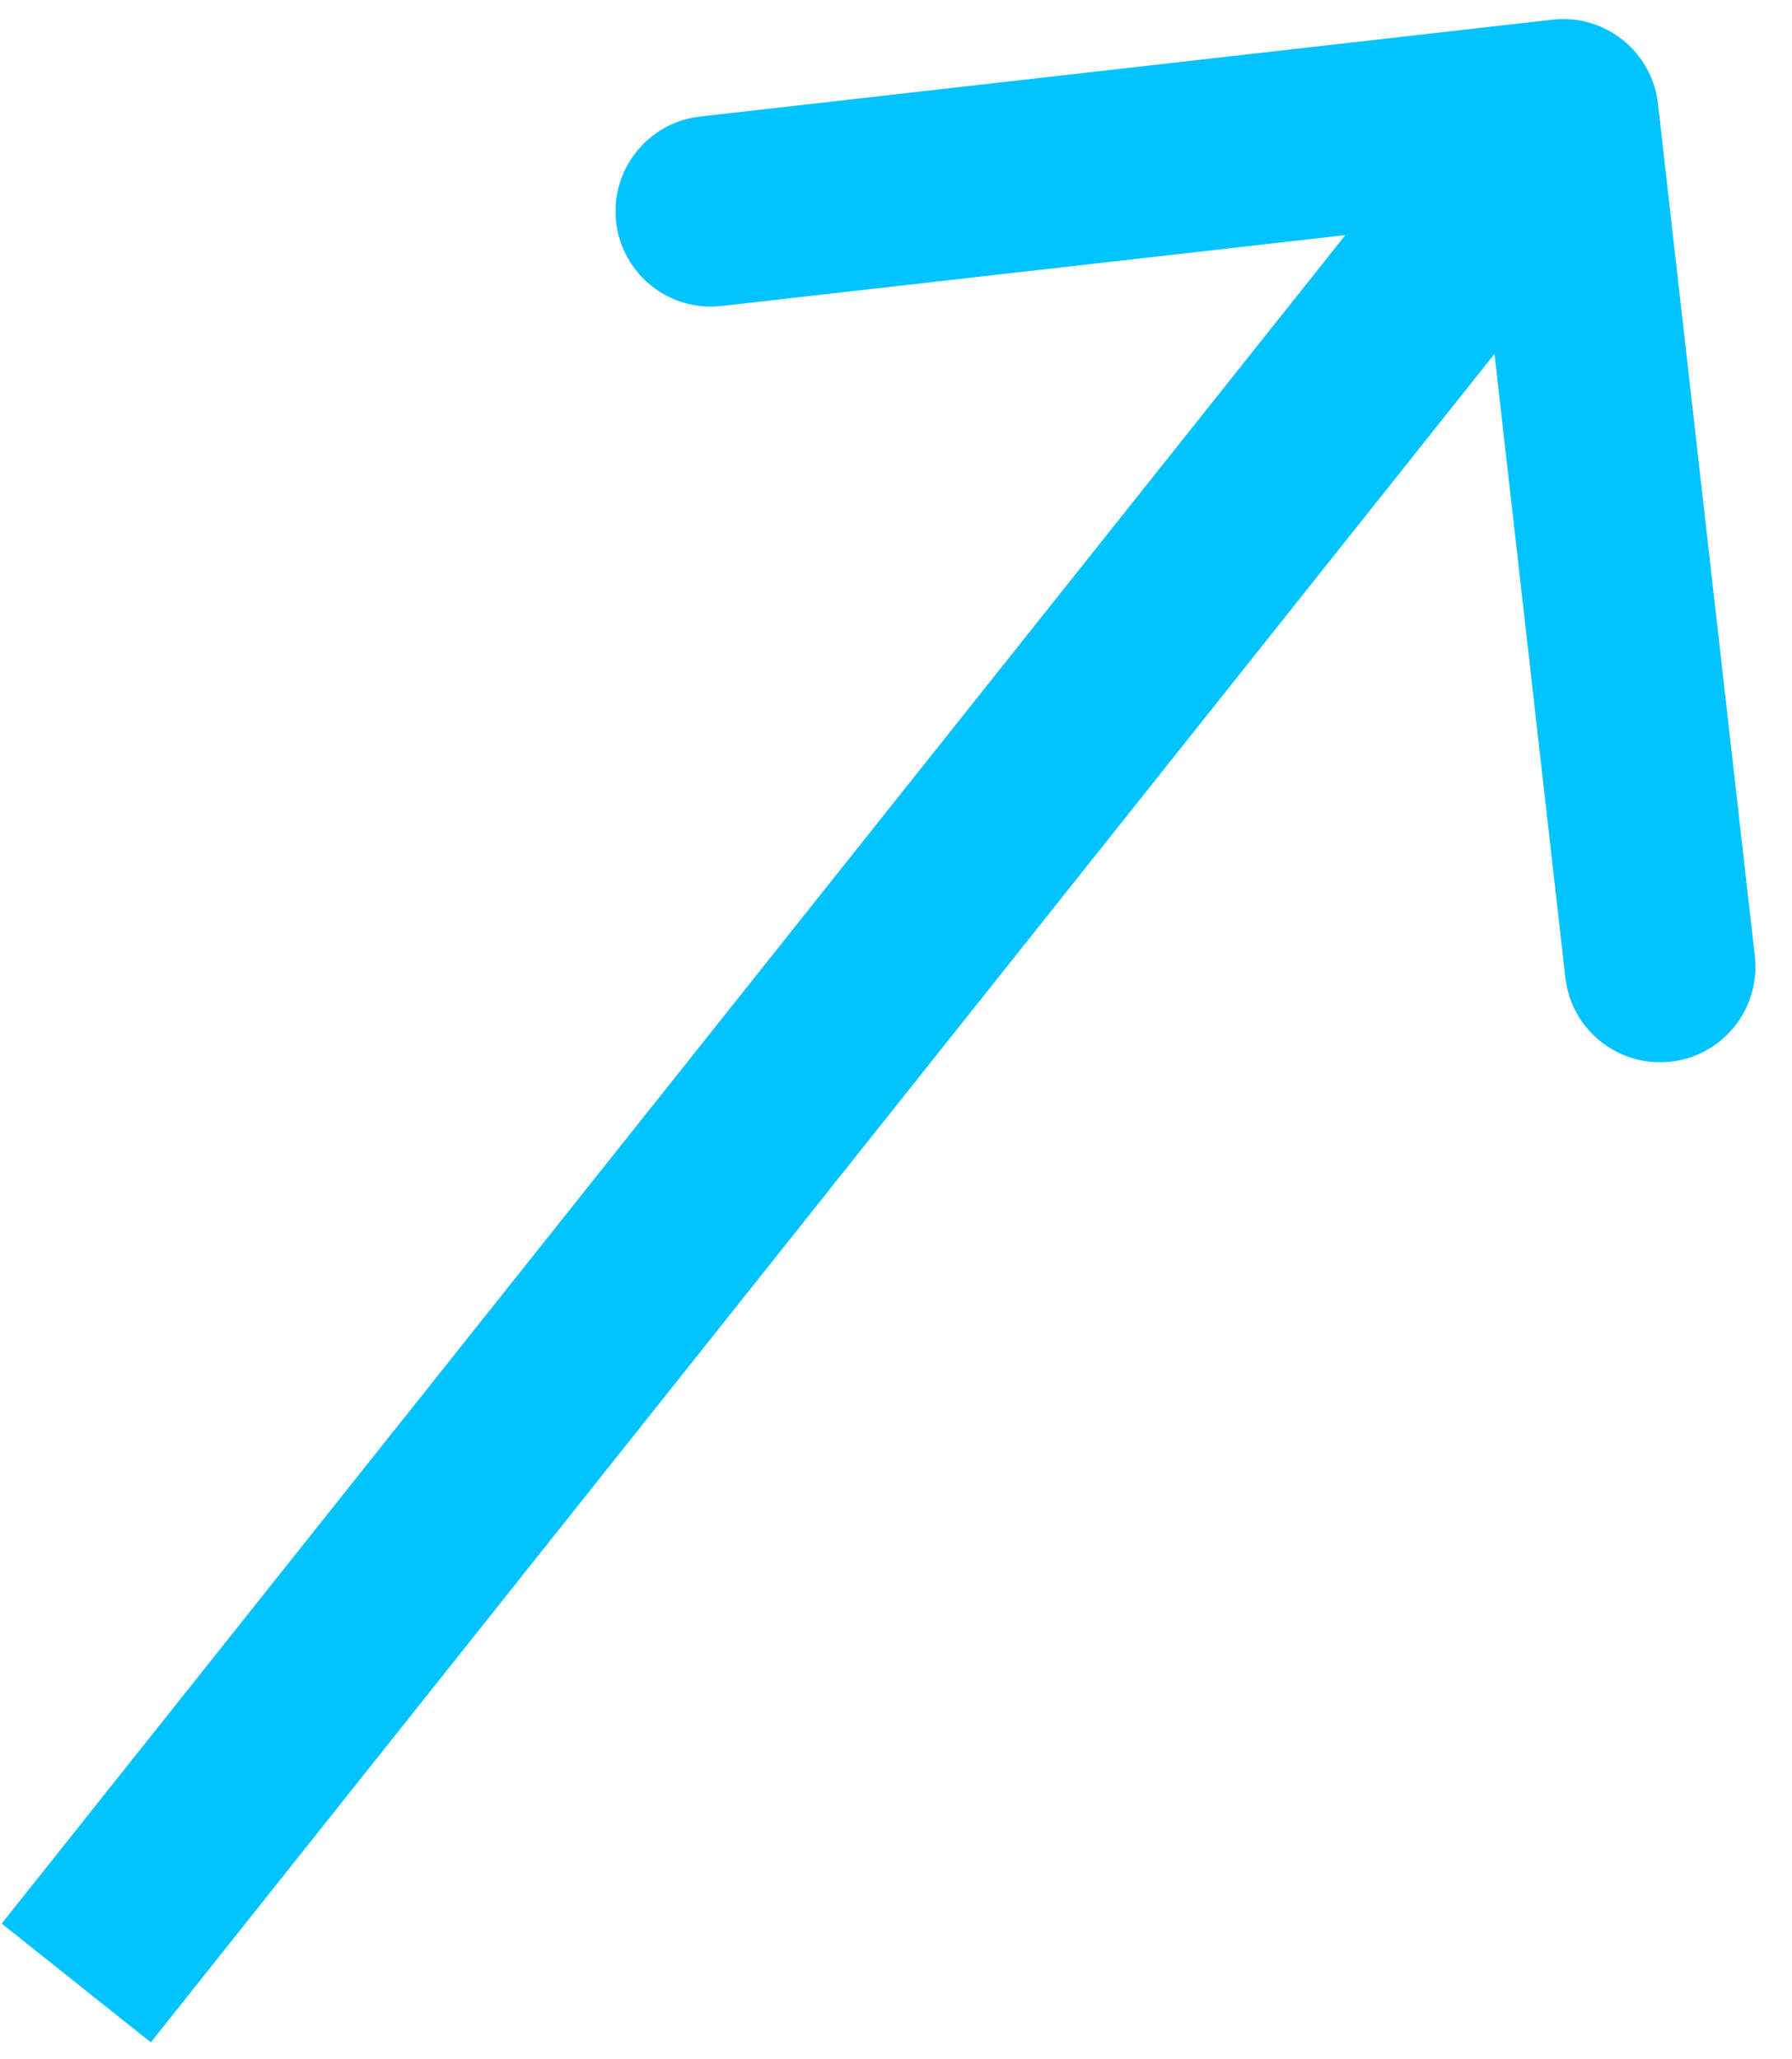 <?xml version="1.0" encoding="UTF-8"?> <svg xmlns="http://www.w3.org/2000/svg" width="47" height="54" viewBox="0 0 47 54" fill="none"> <path d="M43.484 2.718C43.328 1.346 42.09 0.36 40.718 0.516L18.362 3.056C16.99 3.212 16.004 4.451 16.16 5.823C16.316 7.195 17.554 8.18 18.926 8.024L38.798 5.766L41.056 25.638C41.212 27.01 42.451 27.996 43.823 27.84C45.195 27.684 46.18 26.446 46.025 25.074L43.484 2.718ZM3.956 53.557L42.956 4.557L39.044 1.443L0.044 50.443L3.956 53.557Z" fill="#00C3FF"></path> </svg> 